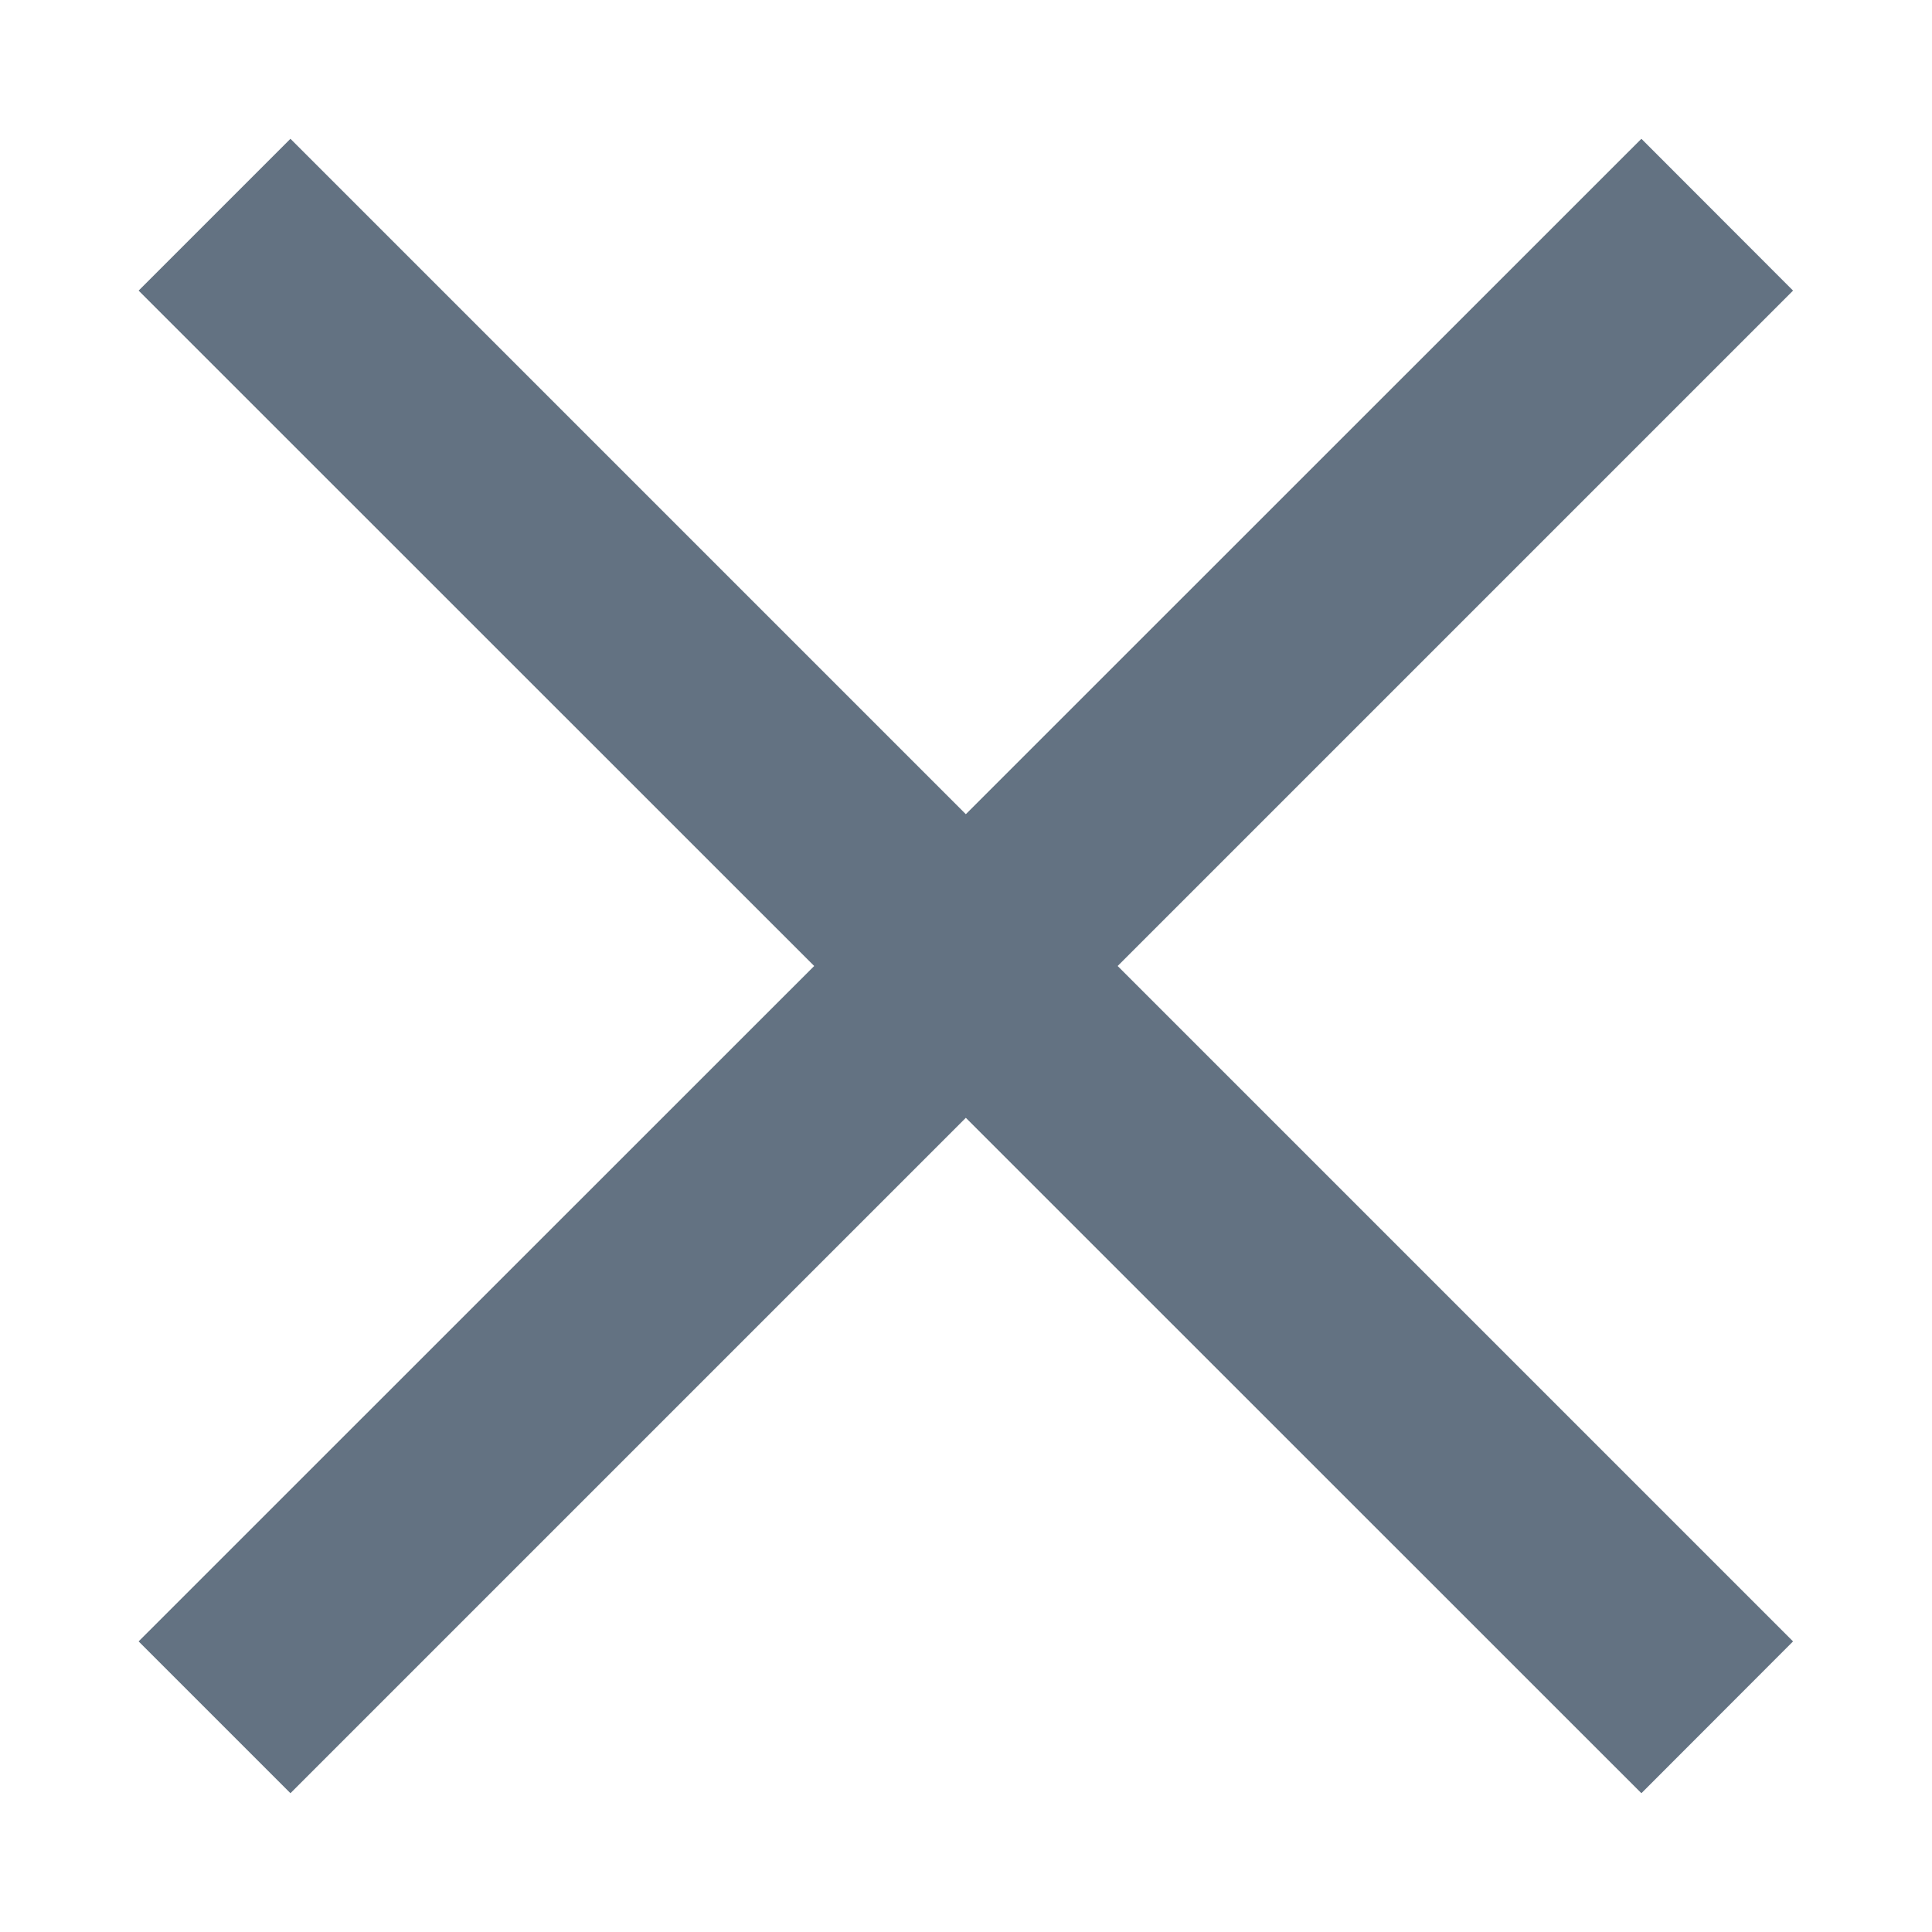 <!--
  - Copyright 2014-2023 JetBrains s.r.o. Use of this source code is governed by the Apache 2.0 license.
  -->

<svg width="12" height="12" viewBox="0 0 12 12" fill="none" xmlns="http://www.w3.org/2000/svg">
<path d="M11.137 1.805L6.942 6L11.137 10.195L10.195 11.138L5.999 6.943L1.804 11.138L0.861 10.195L5.057 6L0.861 1.805L1.804 0.862L5.999 5.057L10.195 0.862L11.137 1.805Z" fill="#637282"/>
</svg>
